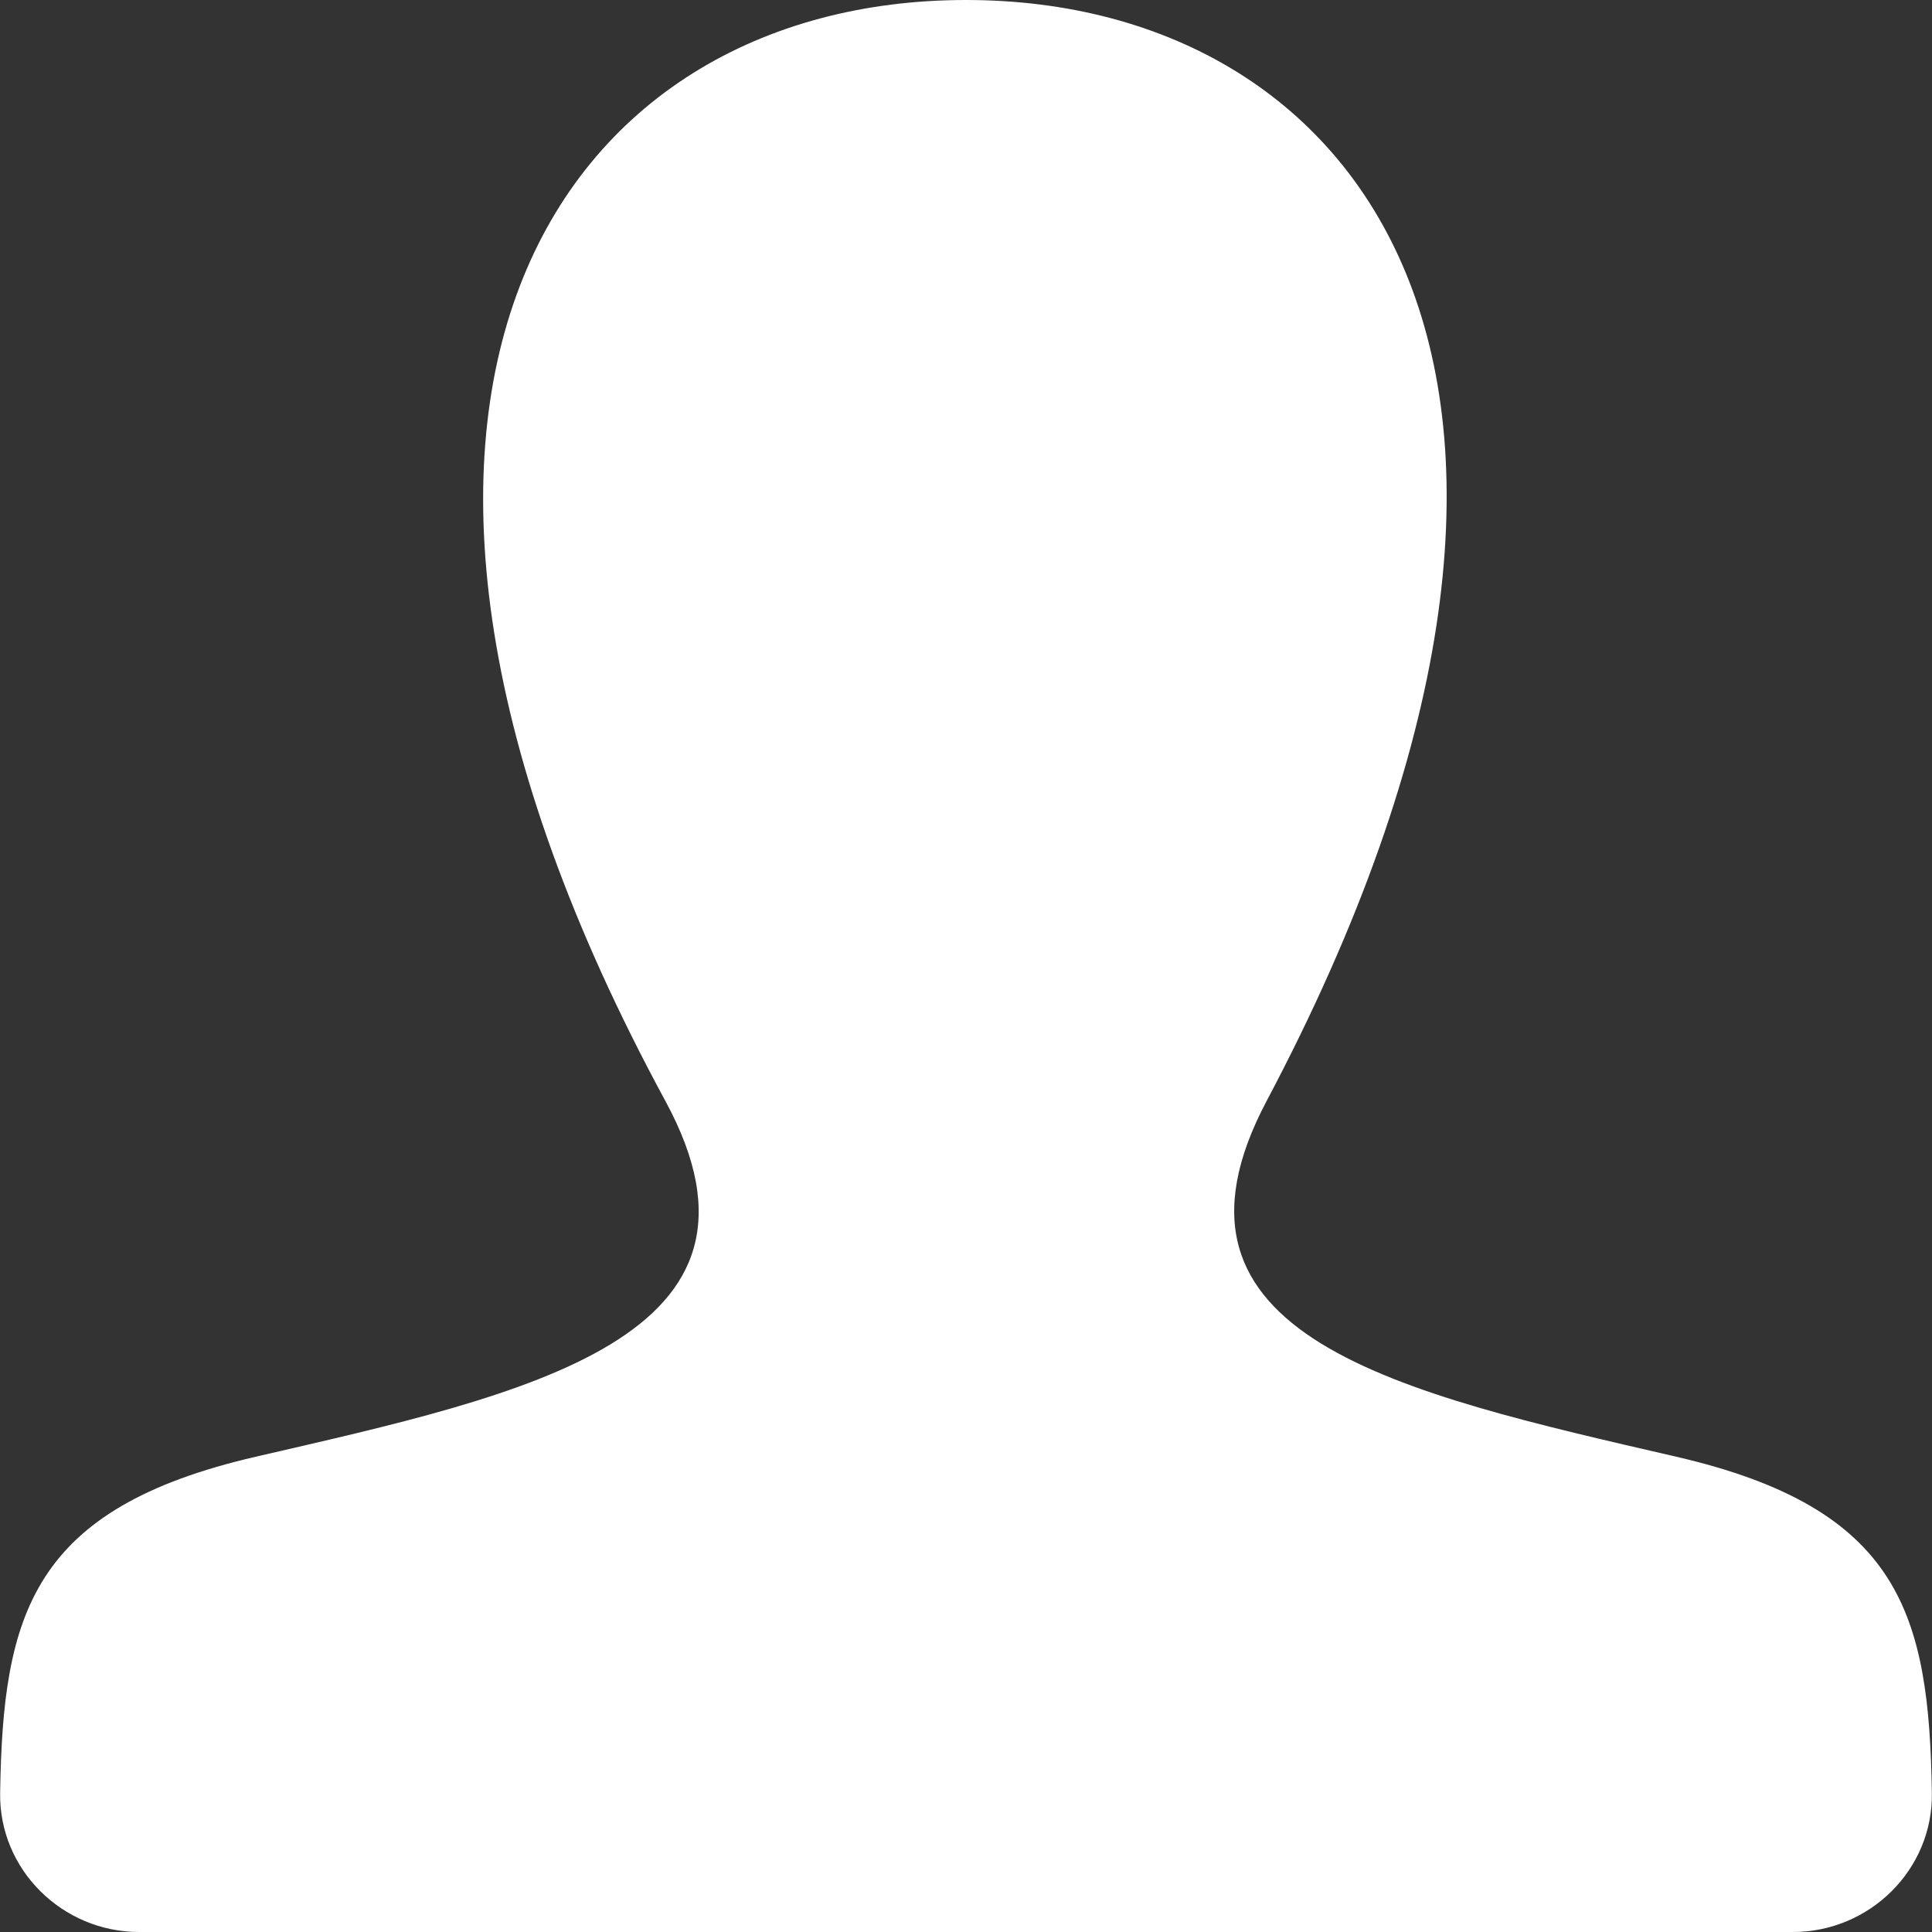 <?xml version="1.0" encoding="UTF-8"?>
<svg width="14px" height="14px" viewBox="0 0 14 14" version="1.1" xmlns="http://www.w3.org/2000/svg" xmlns:xlink="http://www.w3.org/1999/xlink">
    <rect x="0" y="0" width="14" height="14" fill="#333333" stroke="none"/>
    <!-- Generator: Sketch 52.1 (67048) - http://www.bohemiancoding.com/sketch -->
    <title>登录用户名@2x</title>
    <desc>Created with Sketch.</desc>
    <g id="Page-1" stroke="none" stroke-width="1" fill="none" fill-rule="evenodd">
        <g id="01-E滁人才网首页" transform="translate(-1206, -11)" fill="#FFFFFF" fill-rule="nonzero">
            <g id="顶部">
                <g id="登录注册" transform="translate(1206, 8)">
                    <g id="登录用户名" transform="translate(0, 3)">
                        <path d="M12.147,10.556 C10.141,10.093 8.273,9.687 9.178,7.979 C11.931,2.78 9.908,6.80011603e-16 7,6.80011603e-16 C4.035,6.80011603e-16 2.062,2.887 4.822,7.979 C5.754,9.697 3.816,10.103 1.853,10.556 C0.23,10.931 0.021,11.696 0.001,12.992 C-0.008,13.548 0.452,14 1.008,14 L12.992,14 C13.548,14 14.008,13.548 13.999,12.992 C13.979,11.696 13.77,10.931 12.147,10.556 Z" id="Shape"></path>
                    </g>
                </g>
            </g>
        </g>
    </g>
</svg>